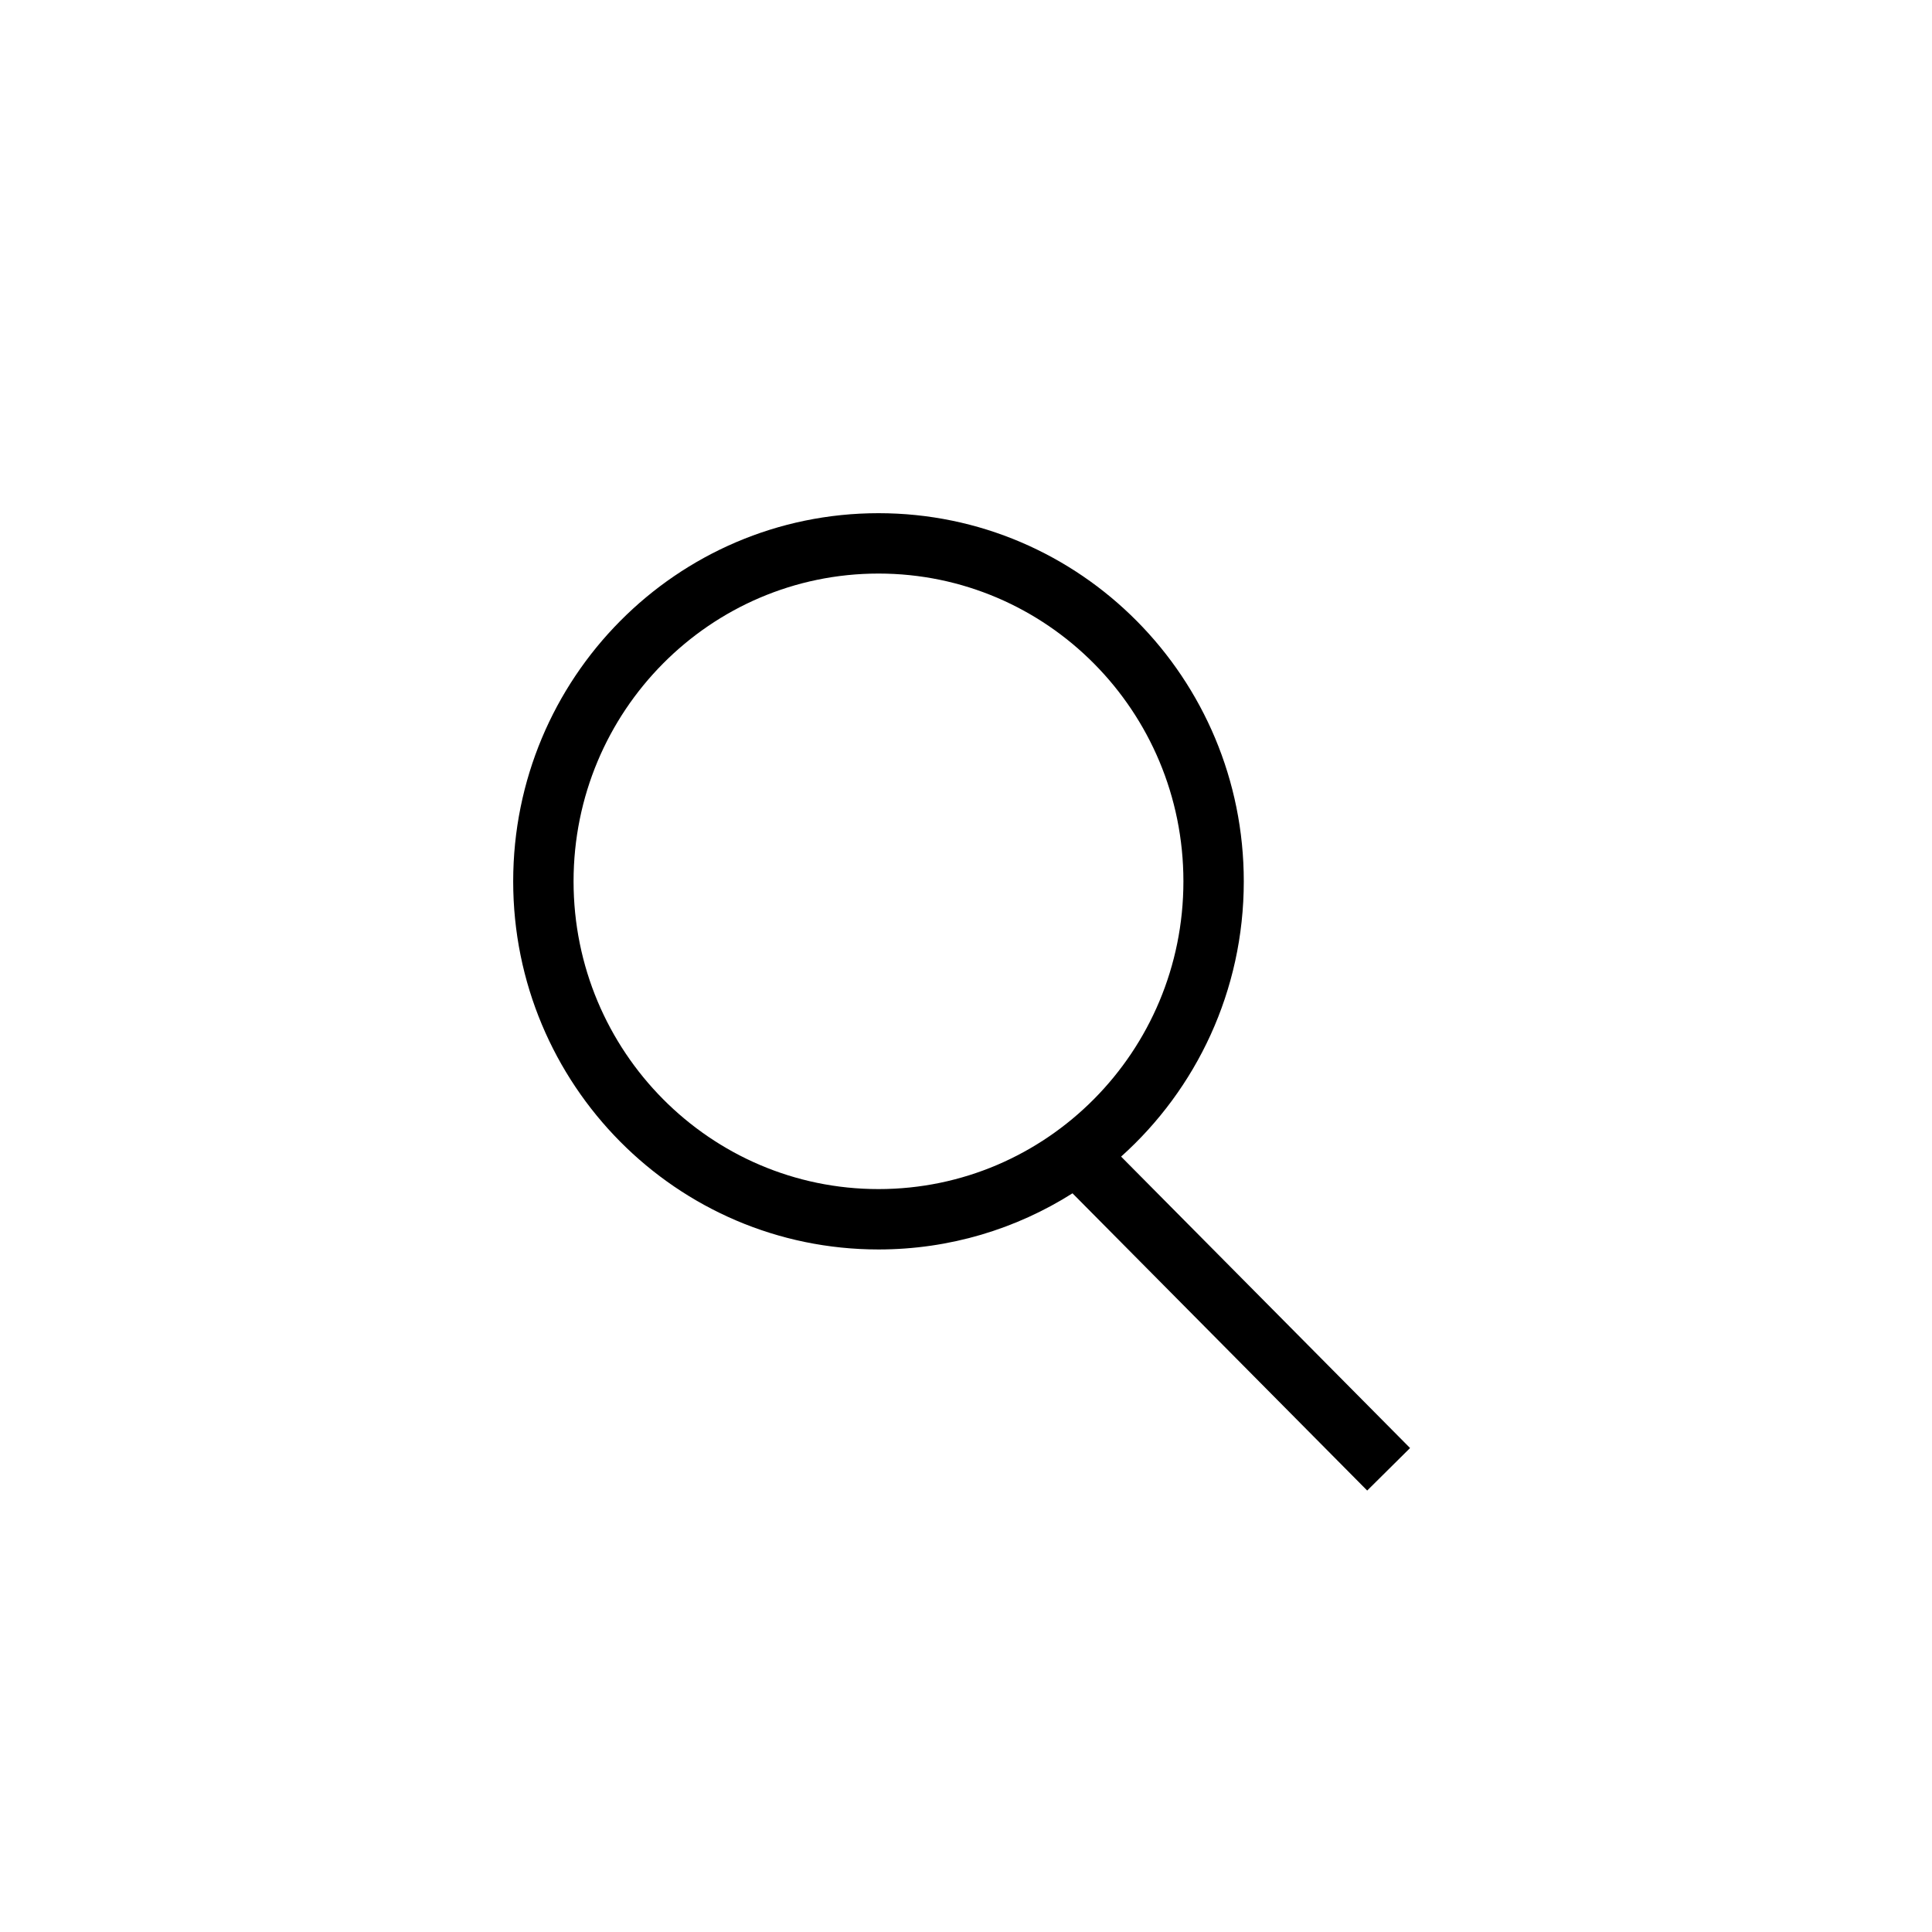 <svg width="32" height="32" viewBox="0 0 32 32" fill="none" xmlns="http://www.w3.org/2000/svg">
<path fill-rule="evenodd" clip-rule="evenodd" d="M9.5 14.598C9.5 11.778 11.765 9.5 14.551 9.5C17.336 9.5 19.601 11.778 19.601 14.598C19.601 17.417 17.336 19.695 14.551 19.695C11.765 19.695 9.5 17.417 9.5 14.598ZM14.551 8.5C11.205 8.5 8.5 11.234 8.5 14.598C8.5 17.961 11.205 20.695 14.551 20.695C15.732 20.695 16.833 20.354 17.764 19.765L22.645 24.688L23.355 23.984L18.569 19.157C19.816 18.039 20.601 16.41 20.601 14.598C20.601 11.234 17.896 8.5 14.551 8.5Z" fill="black"/>
</svg>
